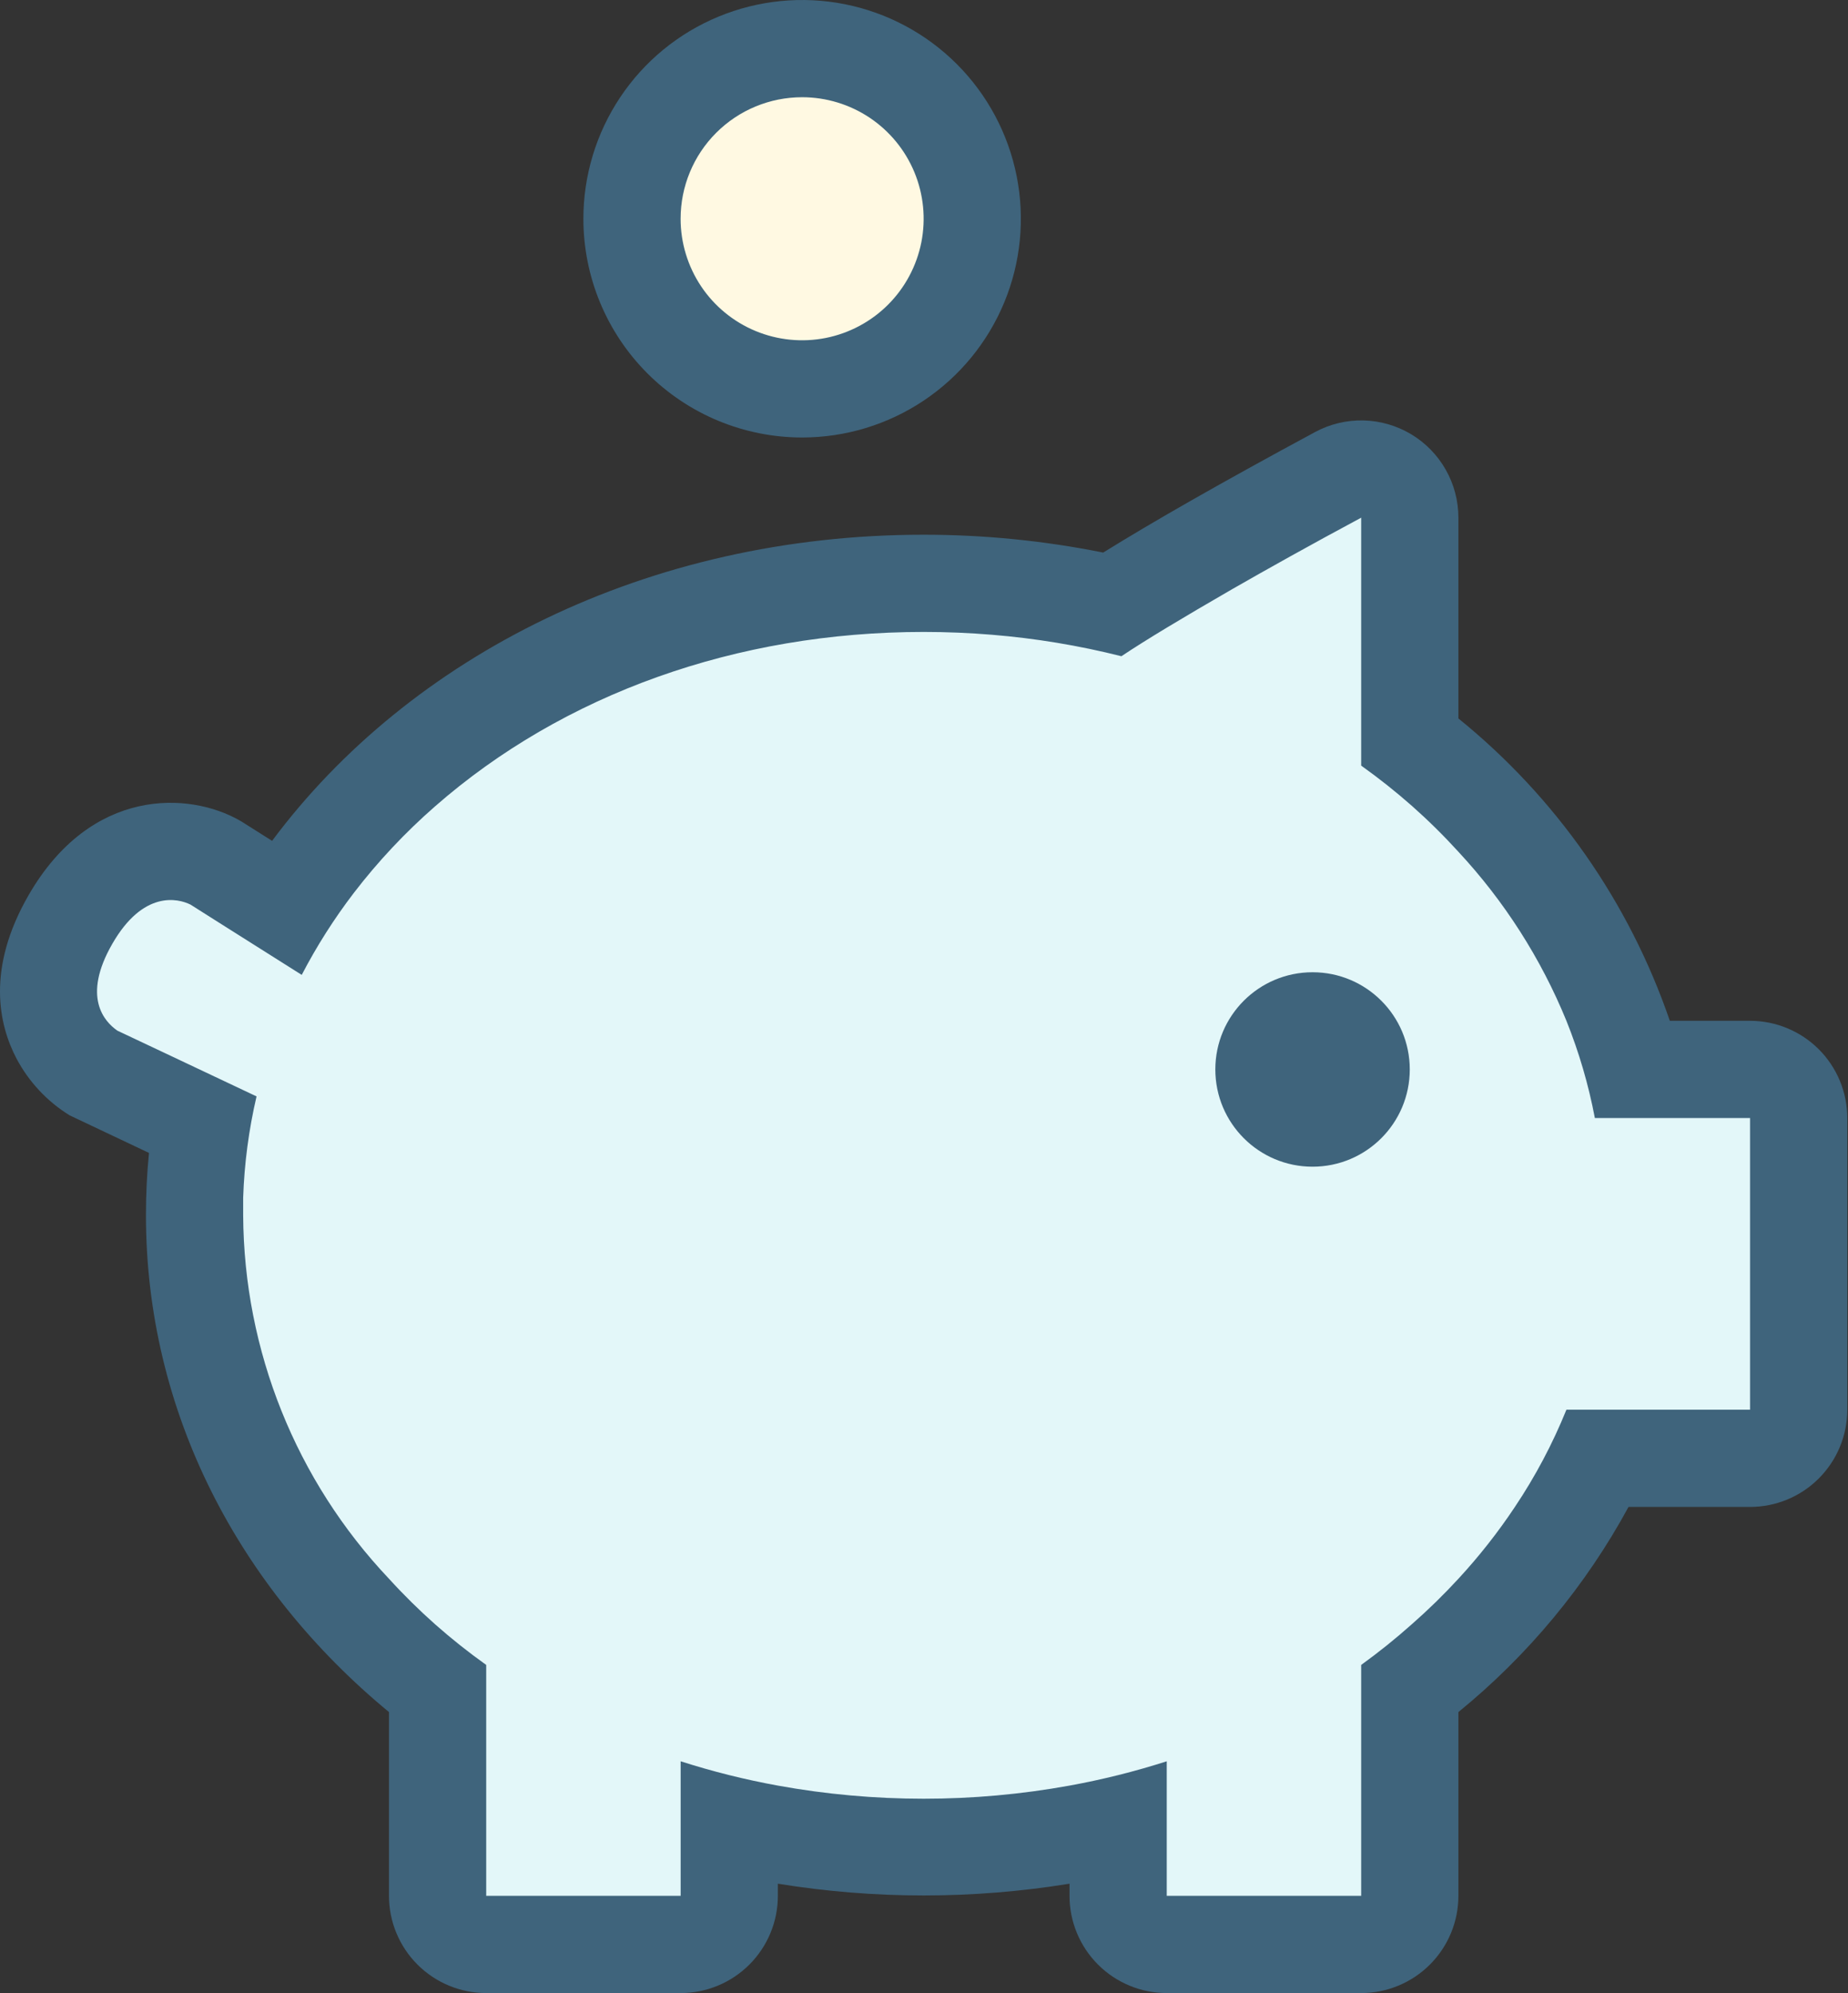 <svg width="51" height="55" viewBox="0 0 51 55" fill="none" xmlns="http://www.w3.org/2000/svg">
<rect x="0" y="0" width="51" height="55" fill="#333333" stroke="none"/>
<path d="M14.759 18.781L8.052 24.147L5.369 22.806L2.686 24.147L1.345 28.172L5.369 30.855V37.562L8.052 42.928L12.076 45.611V53.66H20.125V50.977H30.857V53.66H38.906V46.952L44.272 40.245H49.638V29.513H45.613L38.906 20.123V14.757L37.565 13.415L30.857 16.098H24.15L14.759 18.781Z" fill="#E3F7F9"/>
<circle cx="22.136" cy="6.037" r="5.366" fill="#FFF9E2"/>
<path d="M36.223 32.196C37.705 32.196 38.906 30.994 38.906 29.512C38.906 28.031 37.705 26.83 36.223 26.83C34.741 26.83 33.54 28.031 33.54 29.512C33.54 30.994 34.741 32.196 36.223 32.196Z" fill="#3F647C"/>
<path d="M22.137 12.073C23.33 12.073 24.498 11.719 25.49 11.056C26.483 10.393 27.257 9.45 27.714 8.347C28.171 7.244 28.29 6.03 28.057 4.859C27.824 3.688 27.249 2.612 26.405 1.768C25.561 0.924 24.485 0.349 23.314 0.116C22.143 -0.117 20.929 0.003 19.826 0.46C18.723 0.916 17.78 1.69 17.117 2.683C16.454 3.676 16.1 4.843 16.1 6.037C16.1 7.638 16.736 9.173 17.868 10.305C19 11.437 20.535 12.073 22.137 12.073ZM22.137 2.683C22.8 2.683 23.448 2.88 24 3.248C24.551 3.617 24.981 4.14 25.235 4.753C25.489 5.366 25.555 6.04 25.426 6.691C25.296 7.341 24.977 7.939 24.508 8.408C24.039 8.877 23.441 9.196 22.791 9.326C22.14 9.455 21.466 9.389 20.853 9.135C20.24 8.881 19.716 8.451 19.348 7.9C18.98 7.348 18.783 6.7 18.783 6.037C18.783 5.147 19.136 4.294 19.765 3.665C20.394 3.036 21.247 2.683 22.137 2.683Z" fill="#3F647C"/>
<path d="M48.297 28.17H46.083C44.96 24.896 42.938 22.004 40.248 19.826V14.286C40.248 13.822 40.128 13.366 39.899 12.962C39.67 12.558 39.34 12.22 38.942 11.982C38.543 11.744 38.09 11.613 37.626 11.602C37.161 11.592 36.703 11.702 36.294 11.922C33.694 13.324 31.813 14.4 30.445 15.249C28.814 14.921 27.155 14.756 25.491 14.756C17.872 14.756 11.305 18.109 7.509 23.204L6.67 22.674L6.624 22.647C5.222 21.839 2.512 21.718 0.791 24.699C-0.382 26.732 -0.034 28.278 0.456 29.213C0.797 29.856 1.303 30.397 1.922 30.779L4.112 31.816C4.055 32.388 4.027 32.962 4.028 33.536C4.028 38.962 6.587 43.825 10.735 47.246V52.317C10.735 53.029 11.018 53.711 11.521 54.214C12.024 54.717 12.707 55 13.418 55H18.784C19.496 55 20.178 54.717 20.681 54.214C21.184 53.711 21.467 53.029 21.467 52.317V51.982C24.132 52.415 26.85 52.415 29.516 51.982V52.317C29.516 53.029 29.799 53.711 30.302 54.214C30.805 54.717 31.487 55 32.199 55H37.565C38.276 55 38.959 54.717 39.462 54.214C39.965 53.711 40.248 53.029 40.248 52.317V47.246C42.167 45.683 43.762 43.76 44.943 41.585H48.297C49.008 41.585 49.691 41.303 50.194 40.799C50.697 40.296 50.98 39.614 50.98 38.902V30.853C50.98 30.142 50.697 29.459 50.194 28.956C49.691 28.453 49.008 28.17 48.297 28.17ZM48.297 38.902H43.229C42.848 39.843 42.372 40.742 41.807 41.585C41.341 42.286 40.819 42.949 40.248 43.567C39.843 44.007 39.416 44.424 38.967 44.818C38.519 45.218 38.051 45.594 37.565 45.945V52.317H32.199V48.604C31.32 48.886 30.424 49.11 29.516 49.275C26.855 49.758 24.128 49.758 21.467 49.275C20.559 49.11 19.663 48.886 18.784 48.604V52.317H13.418V45.945C12.932 45.598 12.464 45.227 12.016 44.831C11.567 44.433 11.139 44.011 10.735 43.567C8.169 40.856 6.73 37.27 6.711 33.536C6.711 33.372 6.711 33.201 6.711 33.05C6.742 32.109 6.866 31.173 7.08 30.256L4.611 29.089L3.24 28.442C2.881 28.194 2.254 27.513 3.102 26.041C3.951 24.569 4.906 24.787 5.259 24.964L6.053 25.467L8.327 26.903C8.74 26.108 9.222 25.35 9.766 24.639C10.431 23.772 11.181 22.974 12.003 22.255C15.548 19.149 20.333 17.439 25.491 17.439C26.125 17.439 26.749 17.465 27.369 17.516C28.577 17.615 29.773 17.813 30.948 18.109C31.619 17.66 32.625 17.056 34.006 16.258C34.979 15.701 36.146 15.047 37.565 14.286V21.128C38.051 21.474 38.519 21.846 38.967 22.241C39.416 22.639 39.844 23.061 40.248 23.505C41.515 24.868 42.525 26.448 43.229 28.17C43.577 29.037 43.84 29.936 44.014 30.853H48.297V38.902Z" fill="#3F647C"/>
</svg>
